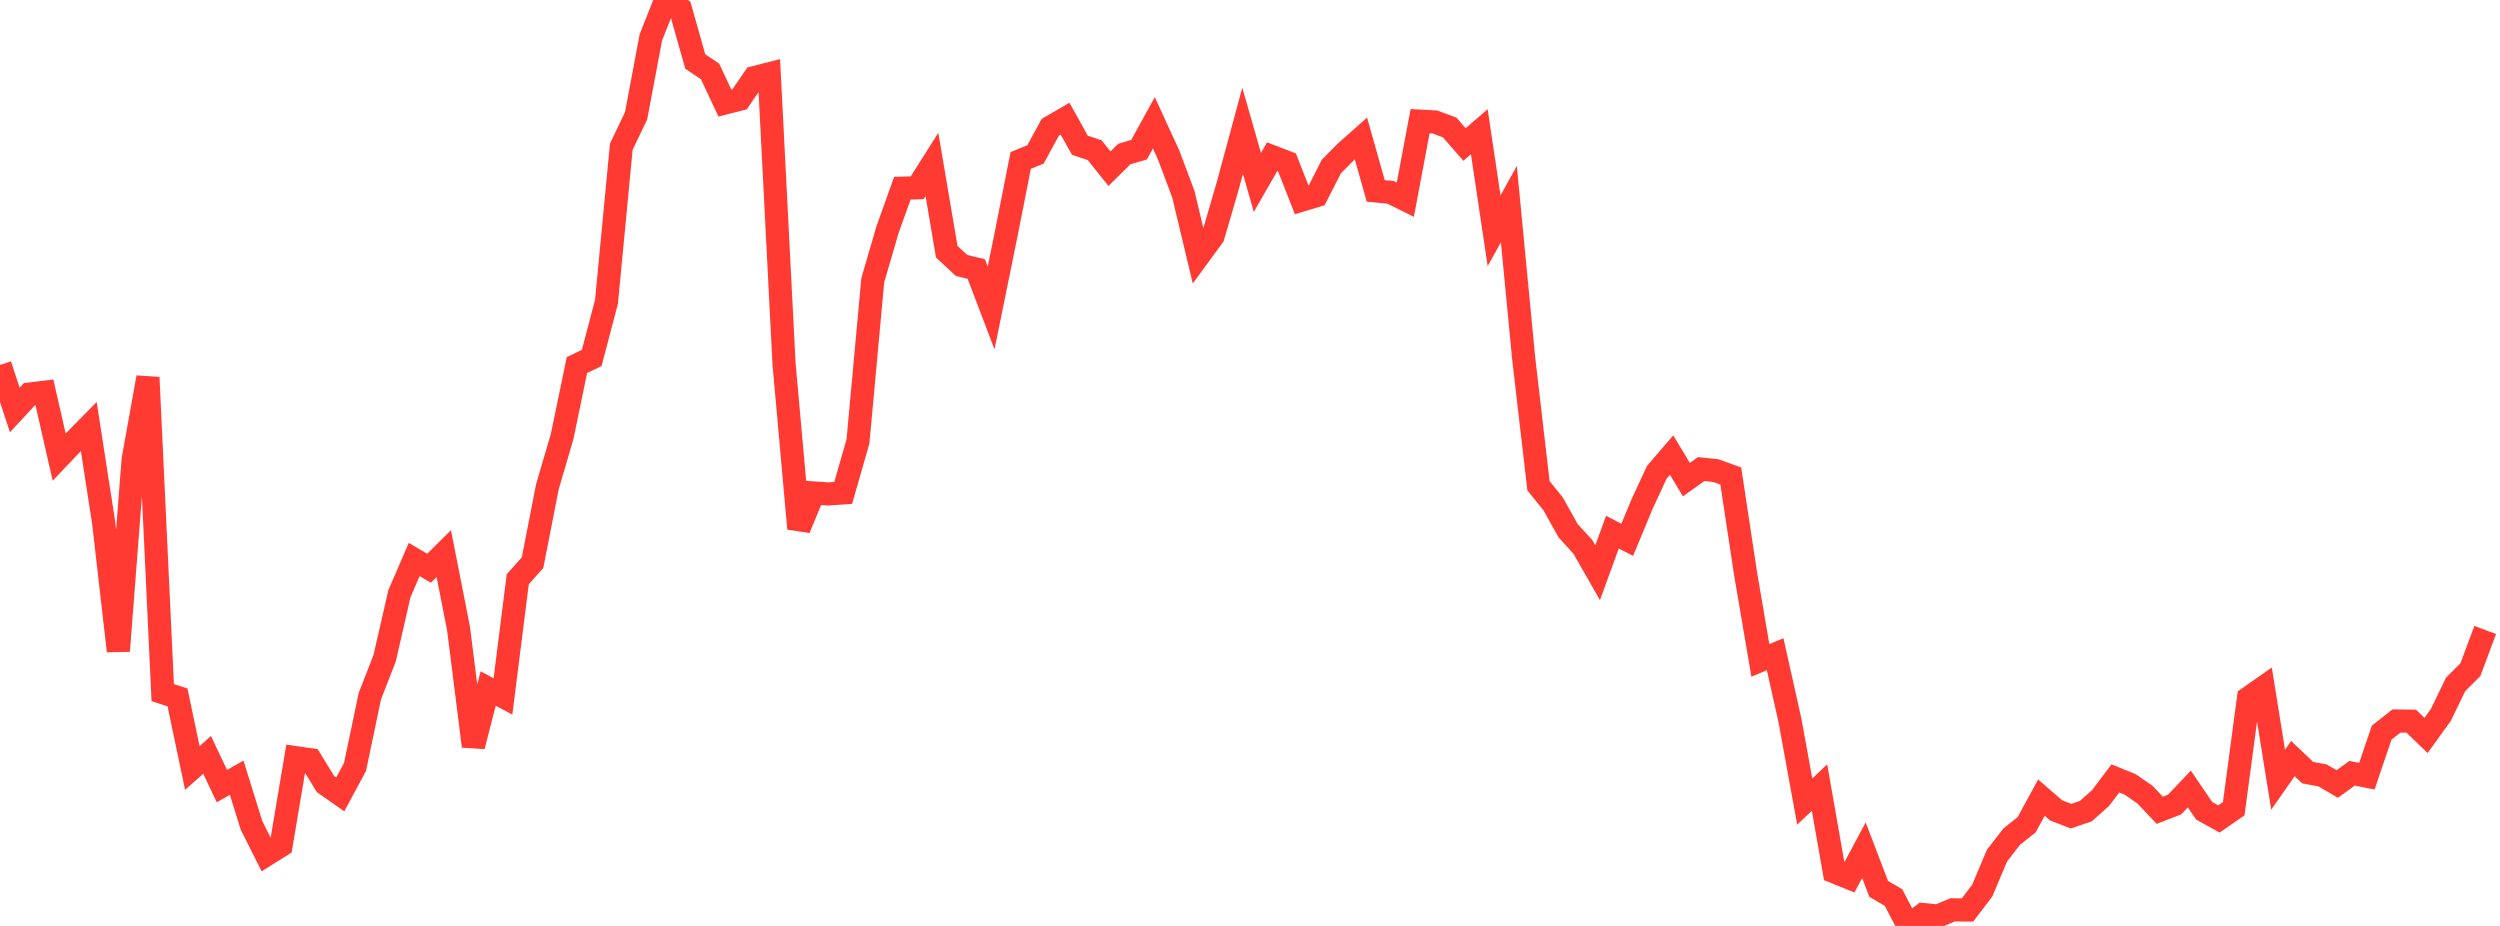 <?xml version="1.0" standalone="no"?>
<!DOCTYPE svg PUBLIC "-//W3C//DTD SVG 1.1//EN" "http://www.w3.org/Graphics/SVG/1.1/DTD/svg11.dtd">

<svg width="135" height="50" viewBox="0 0 135 50" preserveAspectRatio="none" 
  xmlns="http://www.w3.org/2000/svg"
  xmlns:xlink="http://www.w3.org/1999/xlink">


<polyline points="0.0, 19.709 0.799, 22.14 1.598, 21.277 2.396, 21.181 3.195, 24.684 3.994, 23.843 4.793, 23.031 5.592, 28.186 6.391, 35.152 7.189, 24.818 7.988, 20.381 8.787, 37.4 9.586, 37.66 10.385, 41.472 11.183, 40.764 11.982, 42.449 12.781, 41.997 13.58, 44.567 14.379, 46.157 15.178, 45.657 15.976, 40.915 16.775, 41.029 17.574, 42.338 18.373, 42.897 19.172, 41.414 19.97, 37.598 20.769, 35.552 21.568, 32.06 22.367, 30.214 23.166, 30.686 23.964, 29.894 24.763, 33.956 25.562, 40.299 26.361, 37.178 27.16, 37.608 27.959, 31.28 28.757, 30.385 29.556, 26.296 30.355, 23.572 31.154, 19.714 31.953, 19.328 32.751, 16.292 33.55, 7.923 34.349, 6.252 35.148, 2.011 35.947, 0.0 36.746, 0.495 37.544, 3.321 38.343, 3.857 39.142, 5.561 39.941, 5.359 40.74, 4.189 41.538, 3.985 42.337, 19.631 43.136, 28.545 43.935, 26.619 44.734, 26.673 45.533, 26.617 46.331, 23.833 47.13, 15.127 47.929, 12.392 48.728, 10.163 49.527, 10.141 50.325, 8.882 51.124, 13.592 51.923, 14.334 52.722, 14.53 53.521, 16.63 54.32, 12.702 55.118, 8.665 55.917, 8.34 56.716, 6.872 57.515, 6.408 58.314, 7.844 59.112, 8.11 59.911, 9.108 60.71, 8.32 61.509, 8.084 62.308, 6.633 63.107, 8.371 63.905, 10.499 64.704, 13.85 65.503, 12.76 66.302, 10.02 67.101, 7.066 67.899, 9.851 68.698, 8.461 69.497, 8.768 70.296, 10.803 71.095, 10.561 71.893, 8.991 72.692, 8.187 73.491, 7.478 74.29, 10.309 75.089, 10.385 75.888, 10.782 76.686, 6.542 77.485, 6.586 78.284, 6.884 79.083, 7.803 79.882, 7.113 80.68, 12.462 81.479, 11.024 82.278, 19.345 83.077, 26.227 83.876, 27.22 84.675, 28.656 85.473, 29.53 86.272, 30.928 87.071, 28.735 87.87, 29.15 88.669, 27.227 89.467, 25.503 90.266, 24.572 91.065, 25.901 91.864, 25.33 92.663, 25.415 93.462, 25.705 94.26, 30.972 95.059, 35.661 95.858, 35.327 96.657, 38.903 97.456, 43.284 98.254, 42.528 99.053, 47.08 99.852, 47.404 100.651, 45.912 101.45, 48 102.249, 48.466 103.047, 50.0 103.846, 49.387 104.645, 49.466 105.444, 49.13 106.243, 49.141 107.041, 48.092 107.84, 46.198 108.639, 45.171 109.438, 44.539 110.237, 43.072 111.036, 43.764 111.834, 44.072 112.633, 43.804 113.432, 43.091 114.231, 42.033 115.03, 42.359 115.828, 42.91 116.627, 43.755 117.426, 43.446 118.225, 42.606 119.024, 43.782 119.822, 44.225 120.621, 43.672 121.42, 37.688 122.219, 37.129 123.018, 42.104 123.817, 40.964 124.615, 41.722 125.414, 41.871 126.213, 42.335 127.012, 41.756 127.811, 41.915 128.609, 39.564 129.408, 38.934 130.207, 38.944 131.006, 39.714 131.805, 38.606 132.604, 36.956 133.402, 36.161 134.201, 34.018" fill="none" stroke="#ff3a33" stroke-width="1.25"/>

</svg>